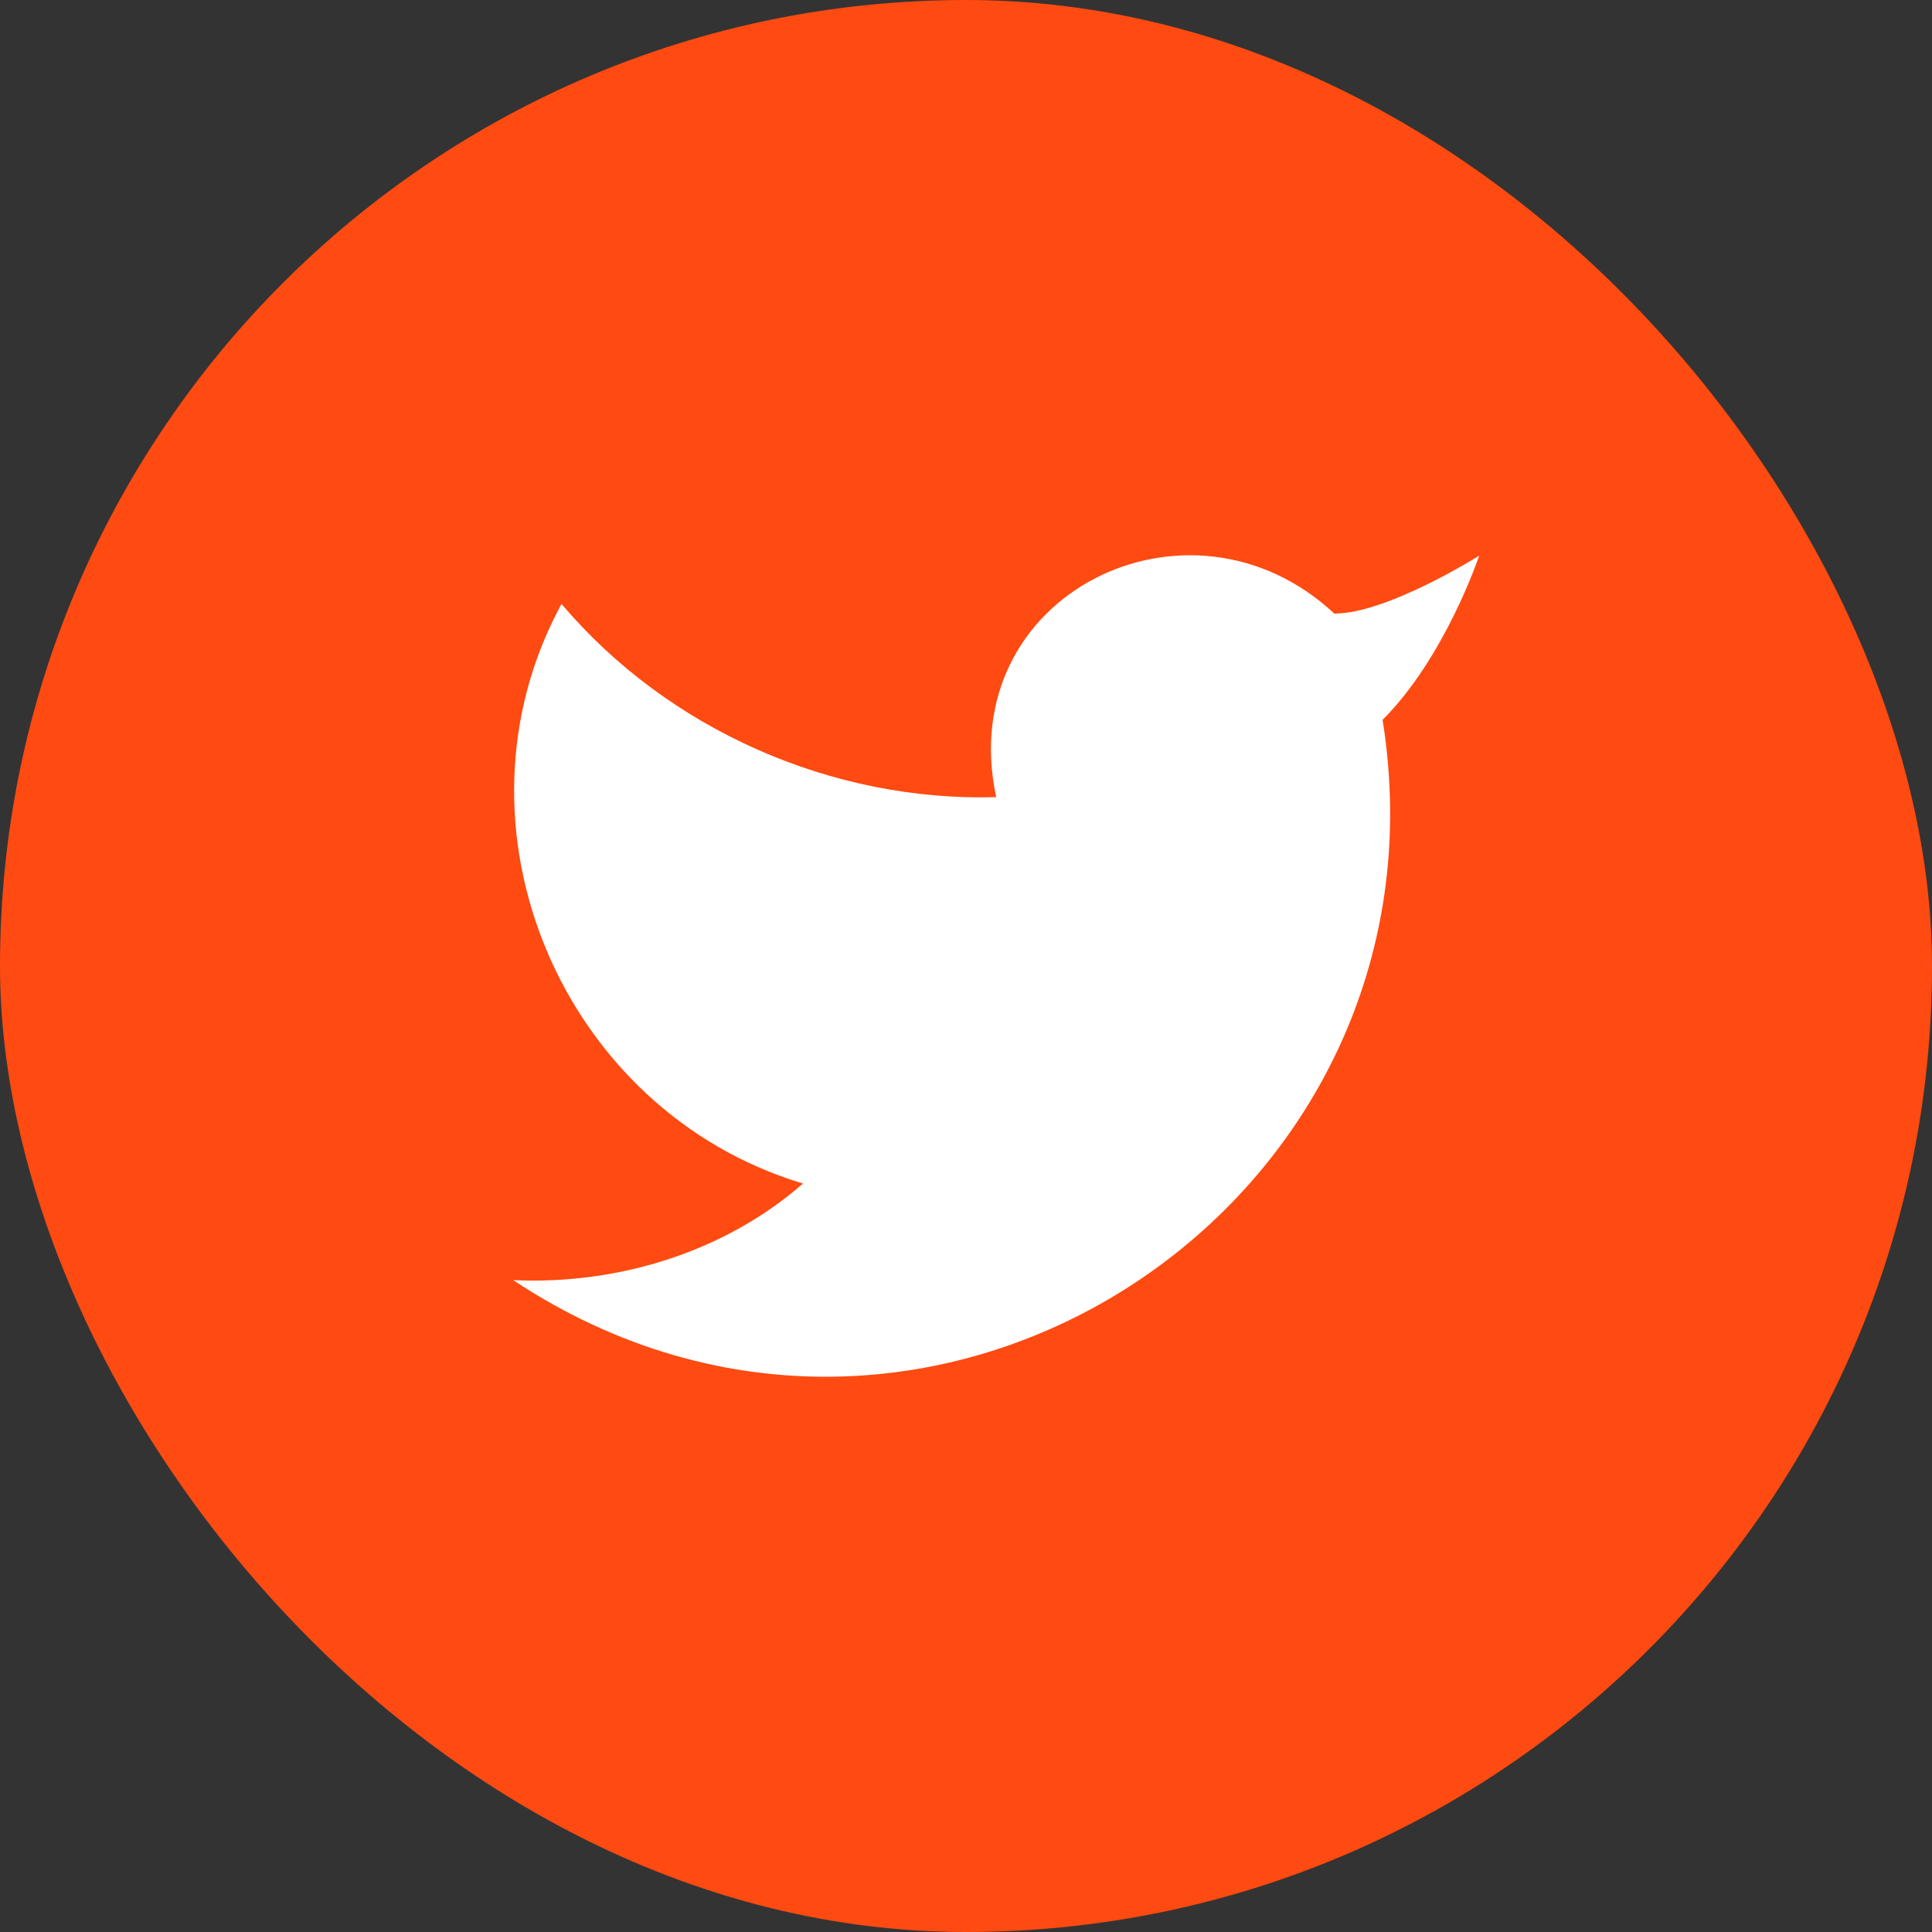 <svg width="64" height="64" viewBox="0 0 64 64" fill="none" xmlns="http://www.w3.org/2000/svg"><rect x="0" y="0" width="64" height="64" fill="#333333" stroke="none"/><rect width="64" height="64" rx="32" fill="#FF4A11"/><path d="M49 18.406s-1.12 3.36-3.2 5.44c2.56 16-15.04 27.68-28.8 18.56 3.52.16 7.04-.96 9.6-3.2-8-2.4-12-11.84-8-19.2 3.52 4.16 8.96 6.56 14.4 6.4-1.44-6.72 6.4-10.56 11.2-6.08 1.76 0 4.8-1.92 4.8-1.92z" fill="#fff"/></svg>